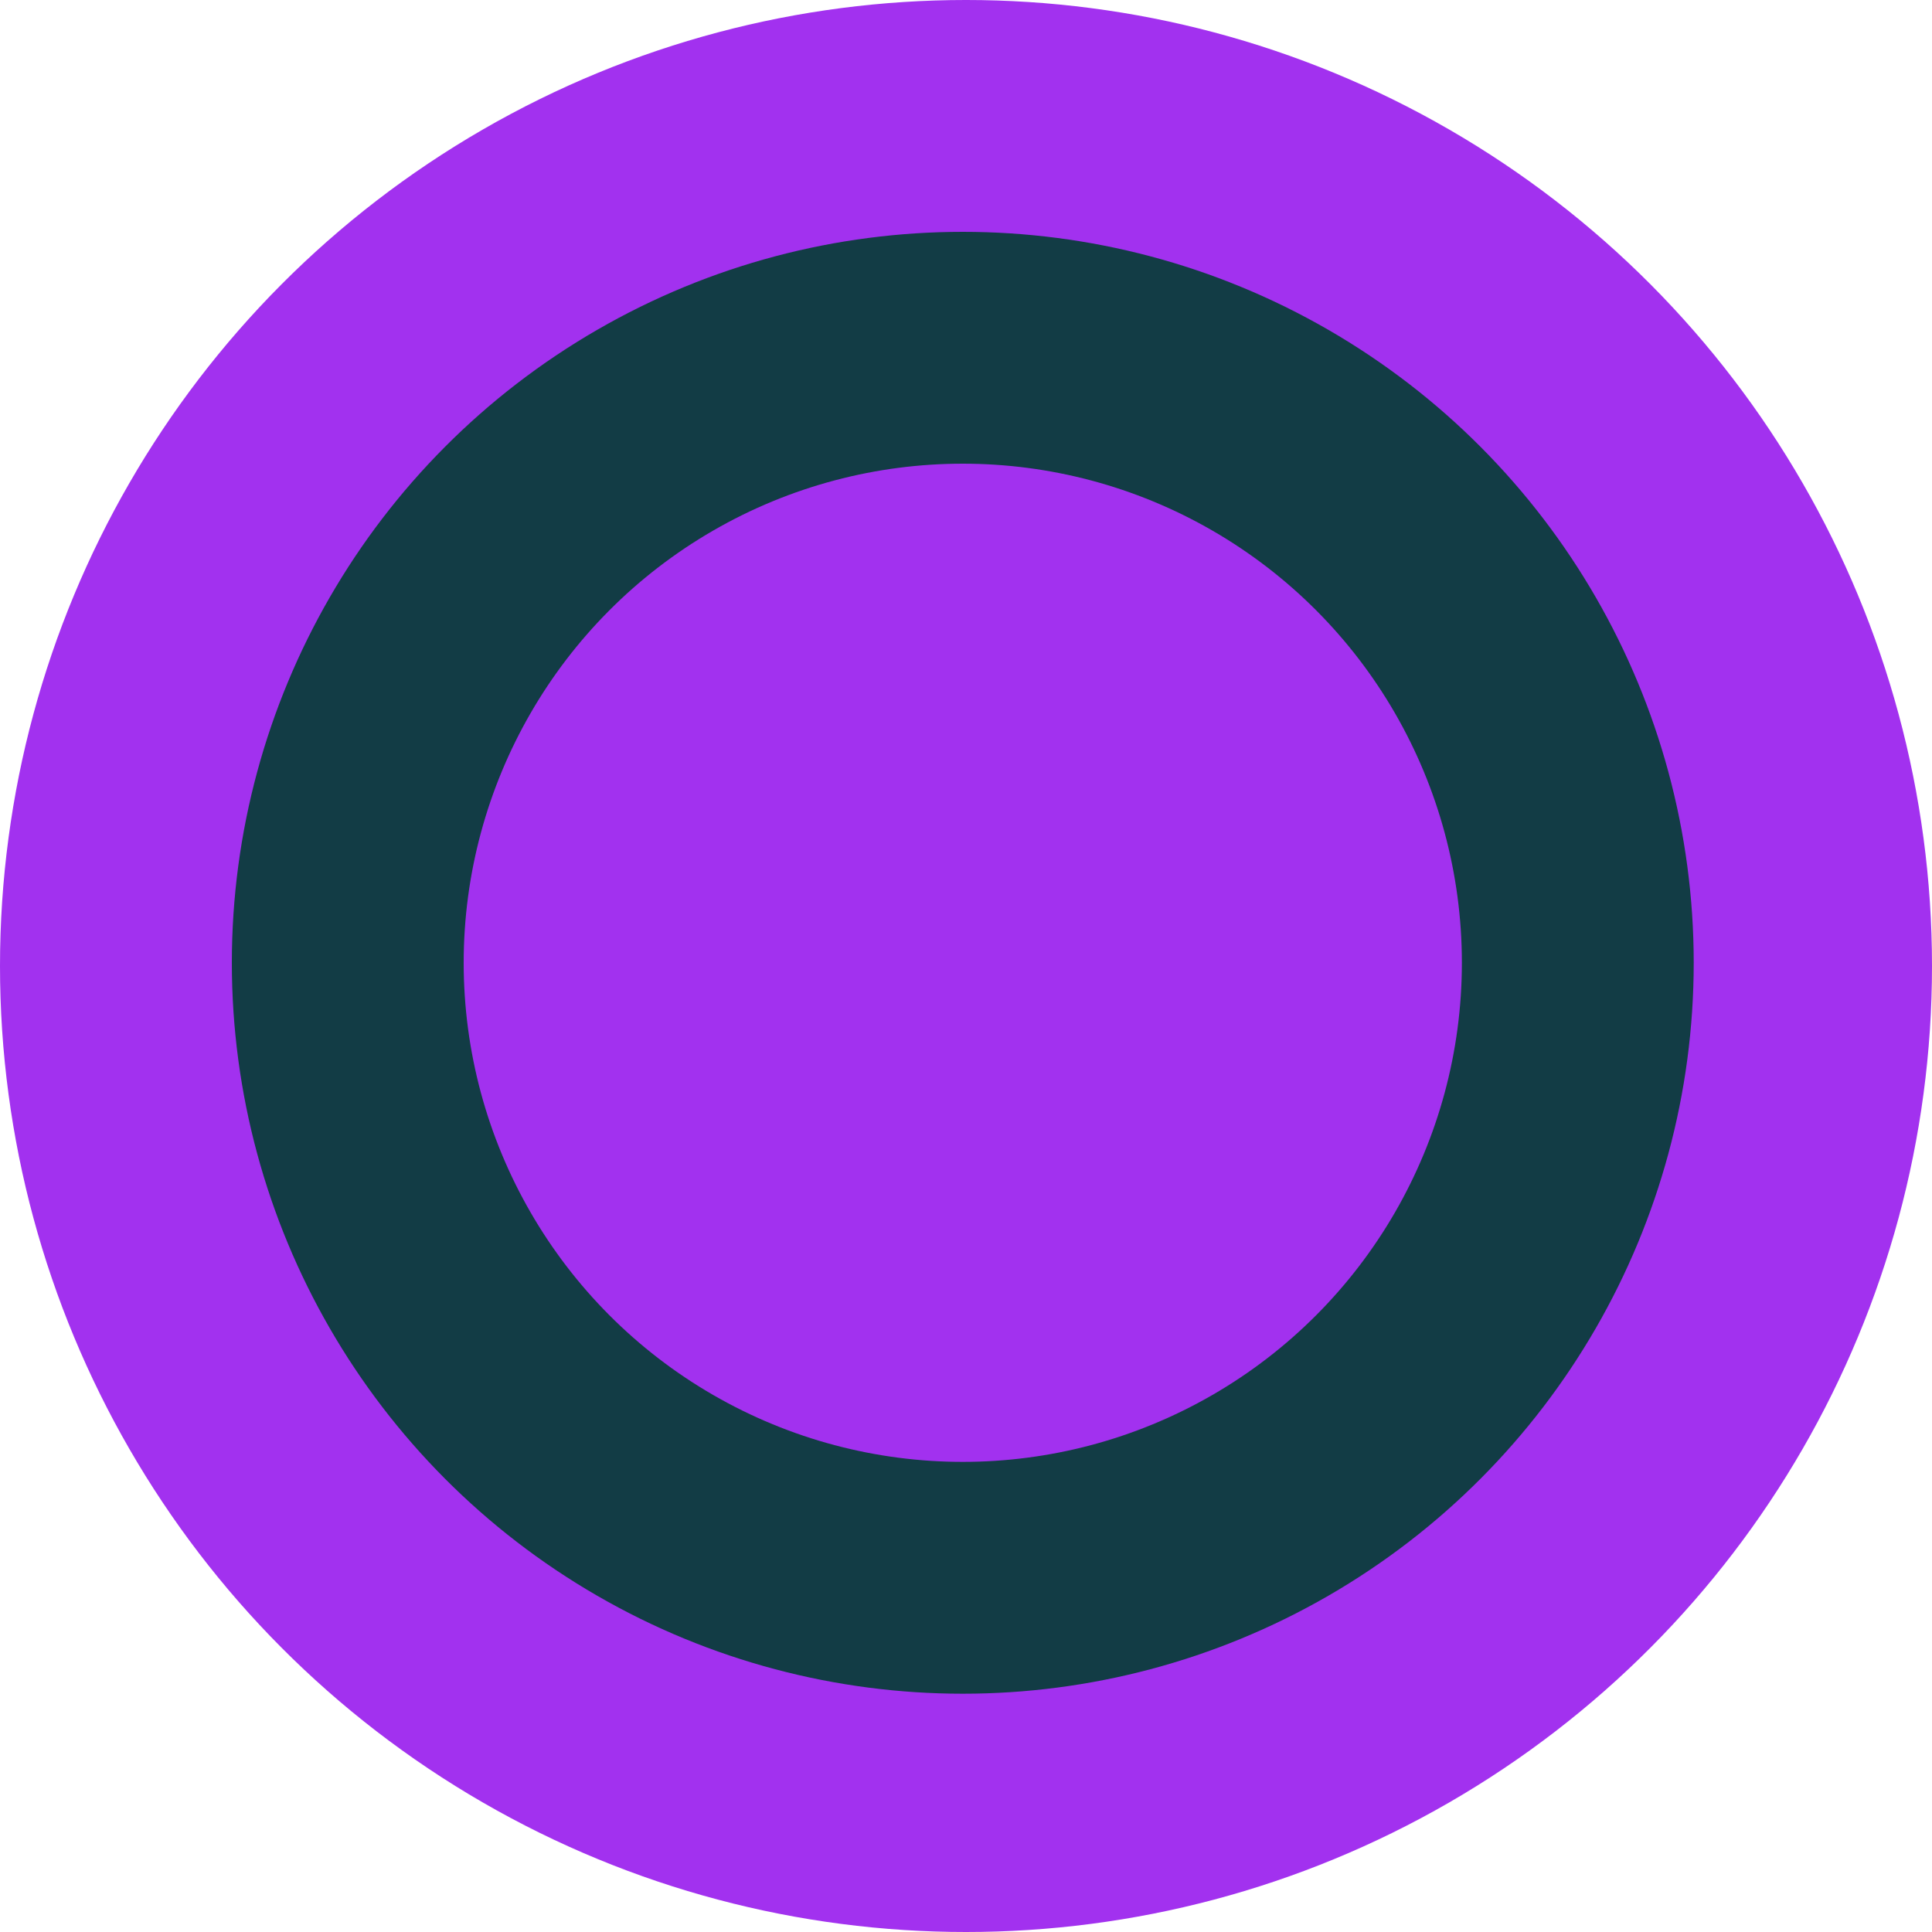 <?xml version="1.0" encoding="utf-8"?>
<!-- Generator: Adobe Illustrator 23.0.4, SVG Export Plug-In . SVG Version: 6.00 Build 0)  -->
<svg version="1.1" id="Layer_1" xmlns="http://www.w3.org/2000/svg" xmlns:xlink="http://www.w3.org/1999/xlink" x="0px" y="0px"
	 viewBox="0 0 60 60" style="enable-background:new 0 0 60 60;" xml:space="preserve">
<style type="text/css">
	.st0{fill:#A231EF;}
	.st1{fill:#123C45;}
</style>
<title>level1-target</title>
<circle class="st0" cx="30" cy="30" r="30"/>
<circle class="st1" cx="29.9" cy="29.9" r="22.7"/>
<circle class="st0" cx="29.9" cy="29.9" r="15.5"/>
</svg>
